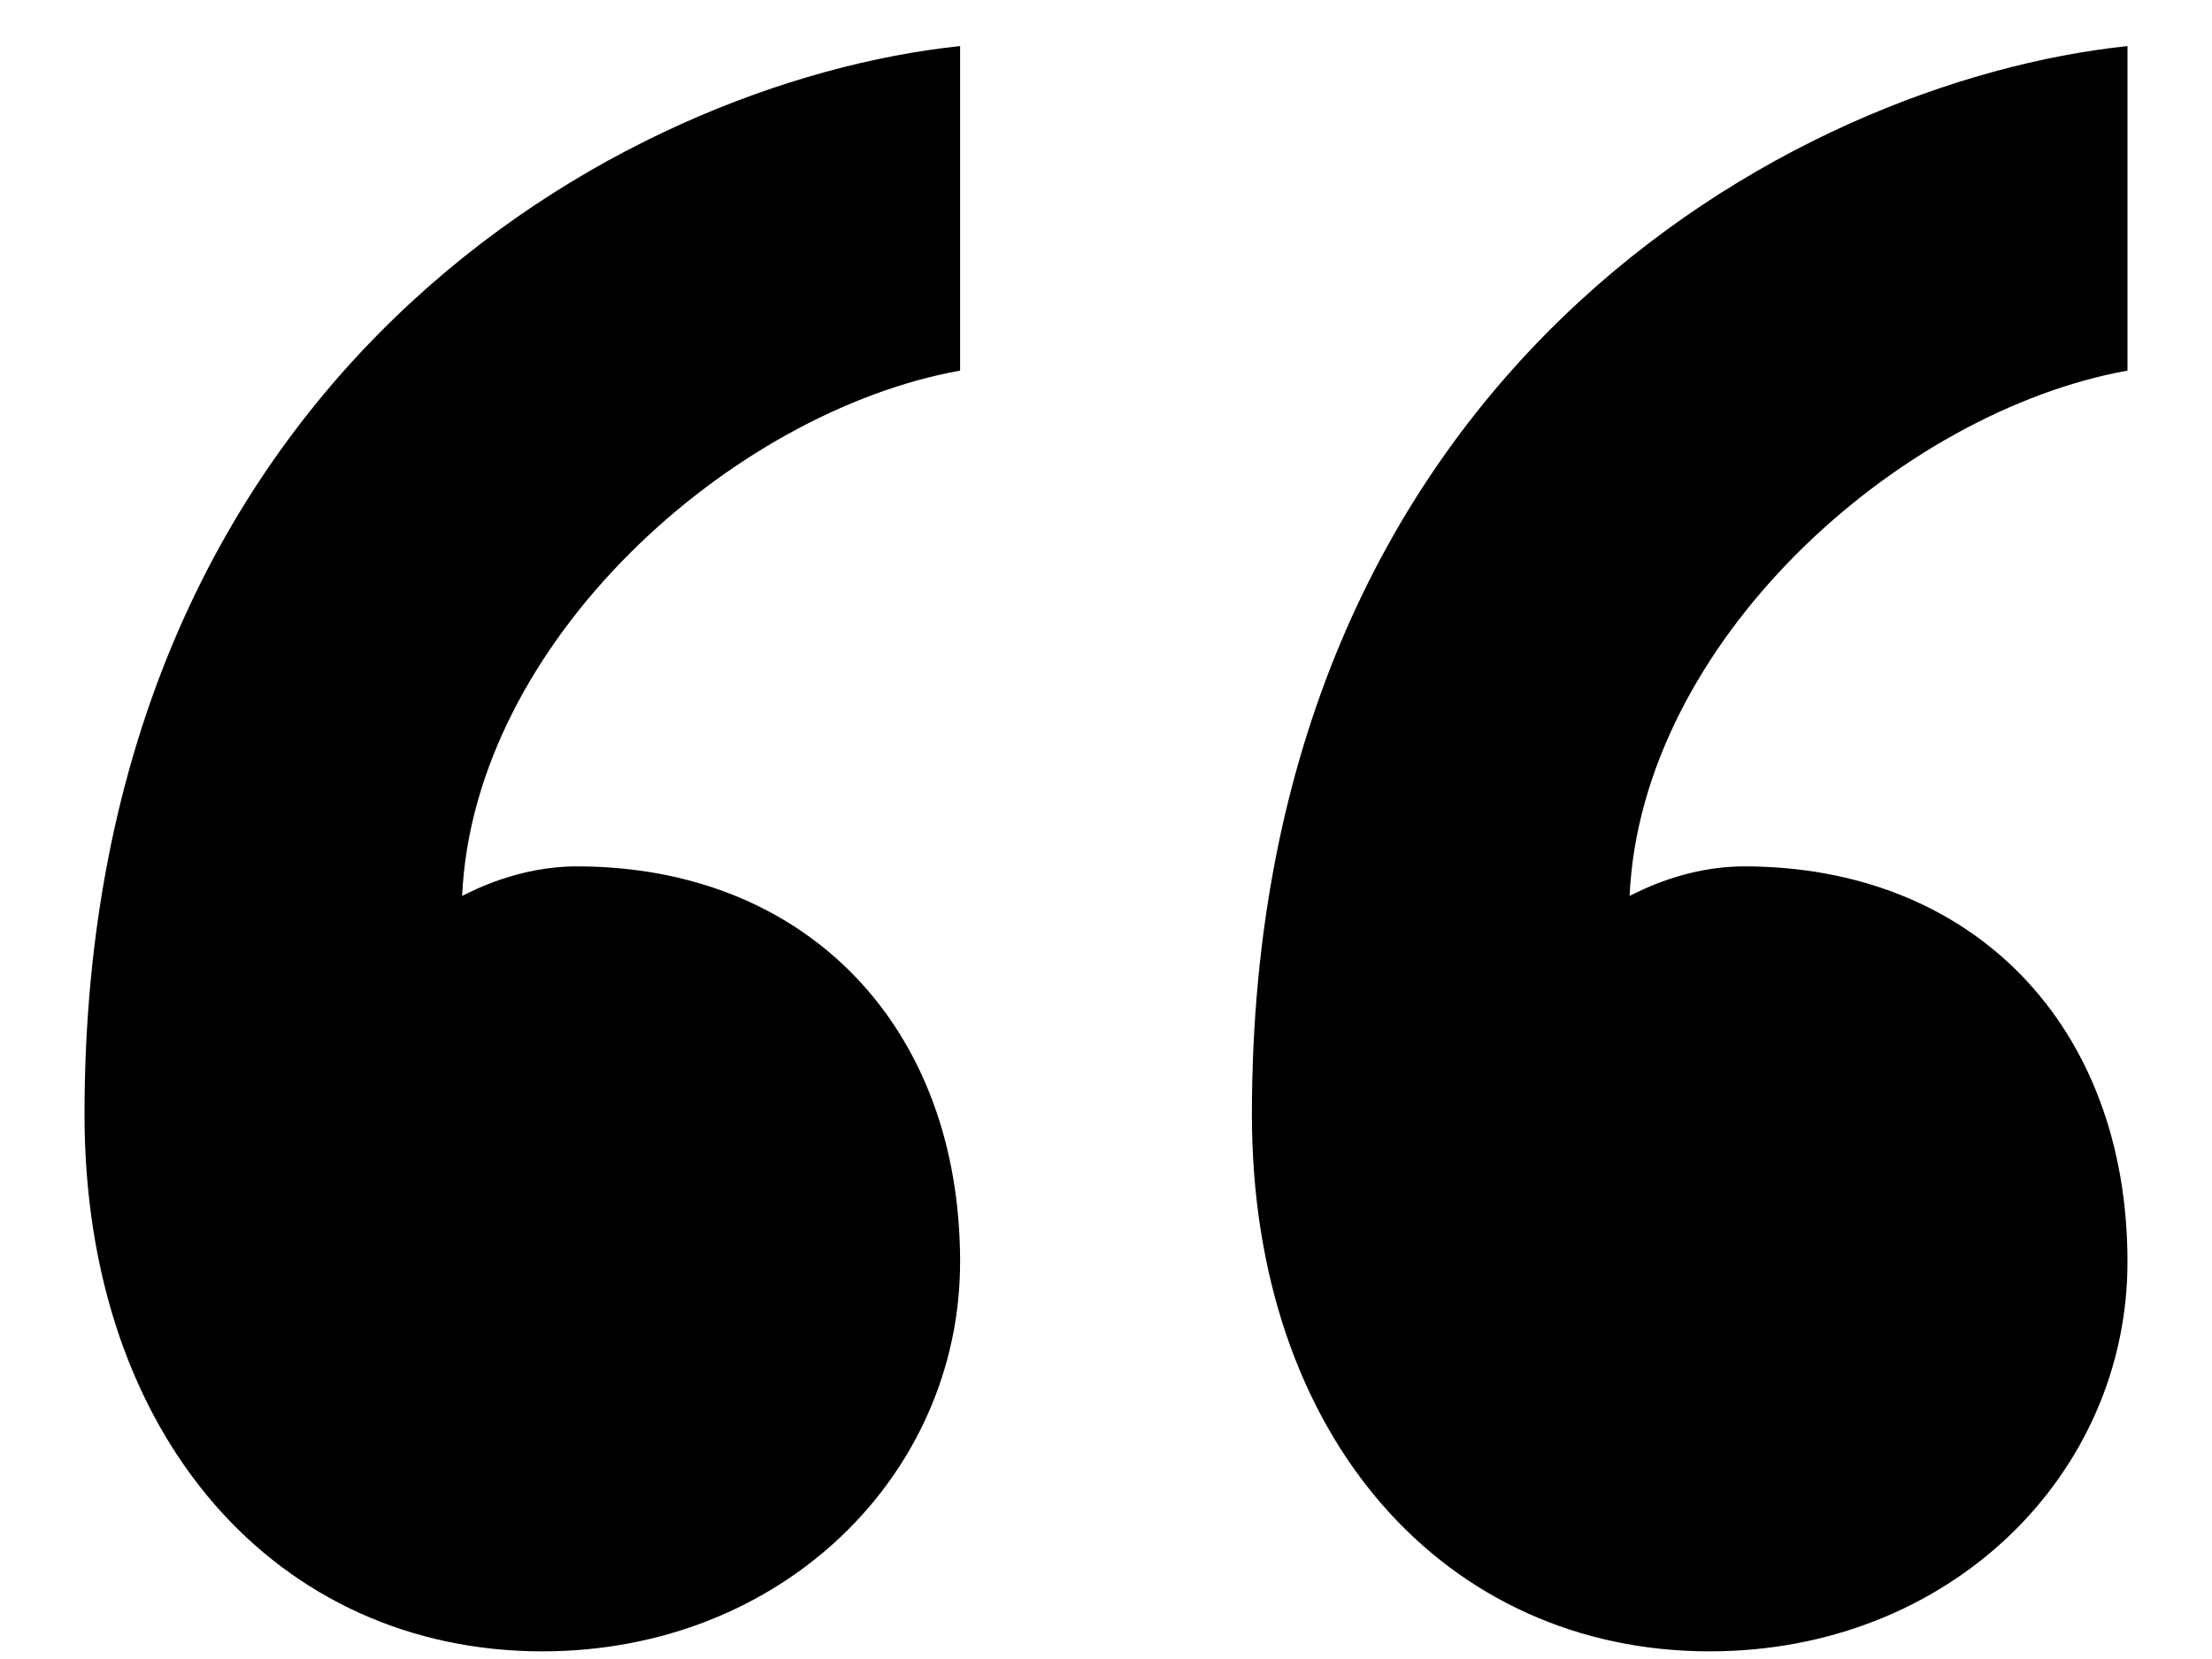 <svg width="24" height="18" viewBox="0 0 24 18" fill="none" xmlns="http://www.w3.org/2000/svg">
<path d="M18.922 9.4C21.408 9.4 23.083 11.129 23.083 13.691C23.083 15.996 21.158 17.917 18.55 17.917C15.694 17.917 13.583 15.611 13.583 12.09C13.583 4.086 19.42 0.885 23.083 0.5V4.021C20.599 4.469 17.806 6.966 17.681 9.721C17.806 9.658 18.302 9.4 18.922 9.4ZM6.257 9.4C8.74 9.4 10.417 11.129 10.417 13.691C10.417 15.996 8.491 17.917 5.884 17.917C3.027 17.917 0.917 15.611 0.917 12.09C0.917 4.086 6.753 0.885 10.417 0.5V4.021C7.933 4.469 5.139 6.966 5.014 9.721C5.139 9.658 5.635 9.4 6.257 9.4Z" fill="black"/>
</svg>
